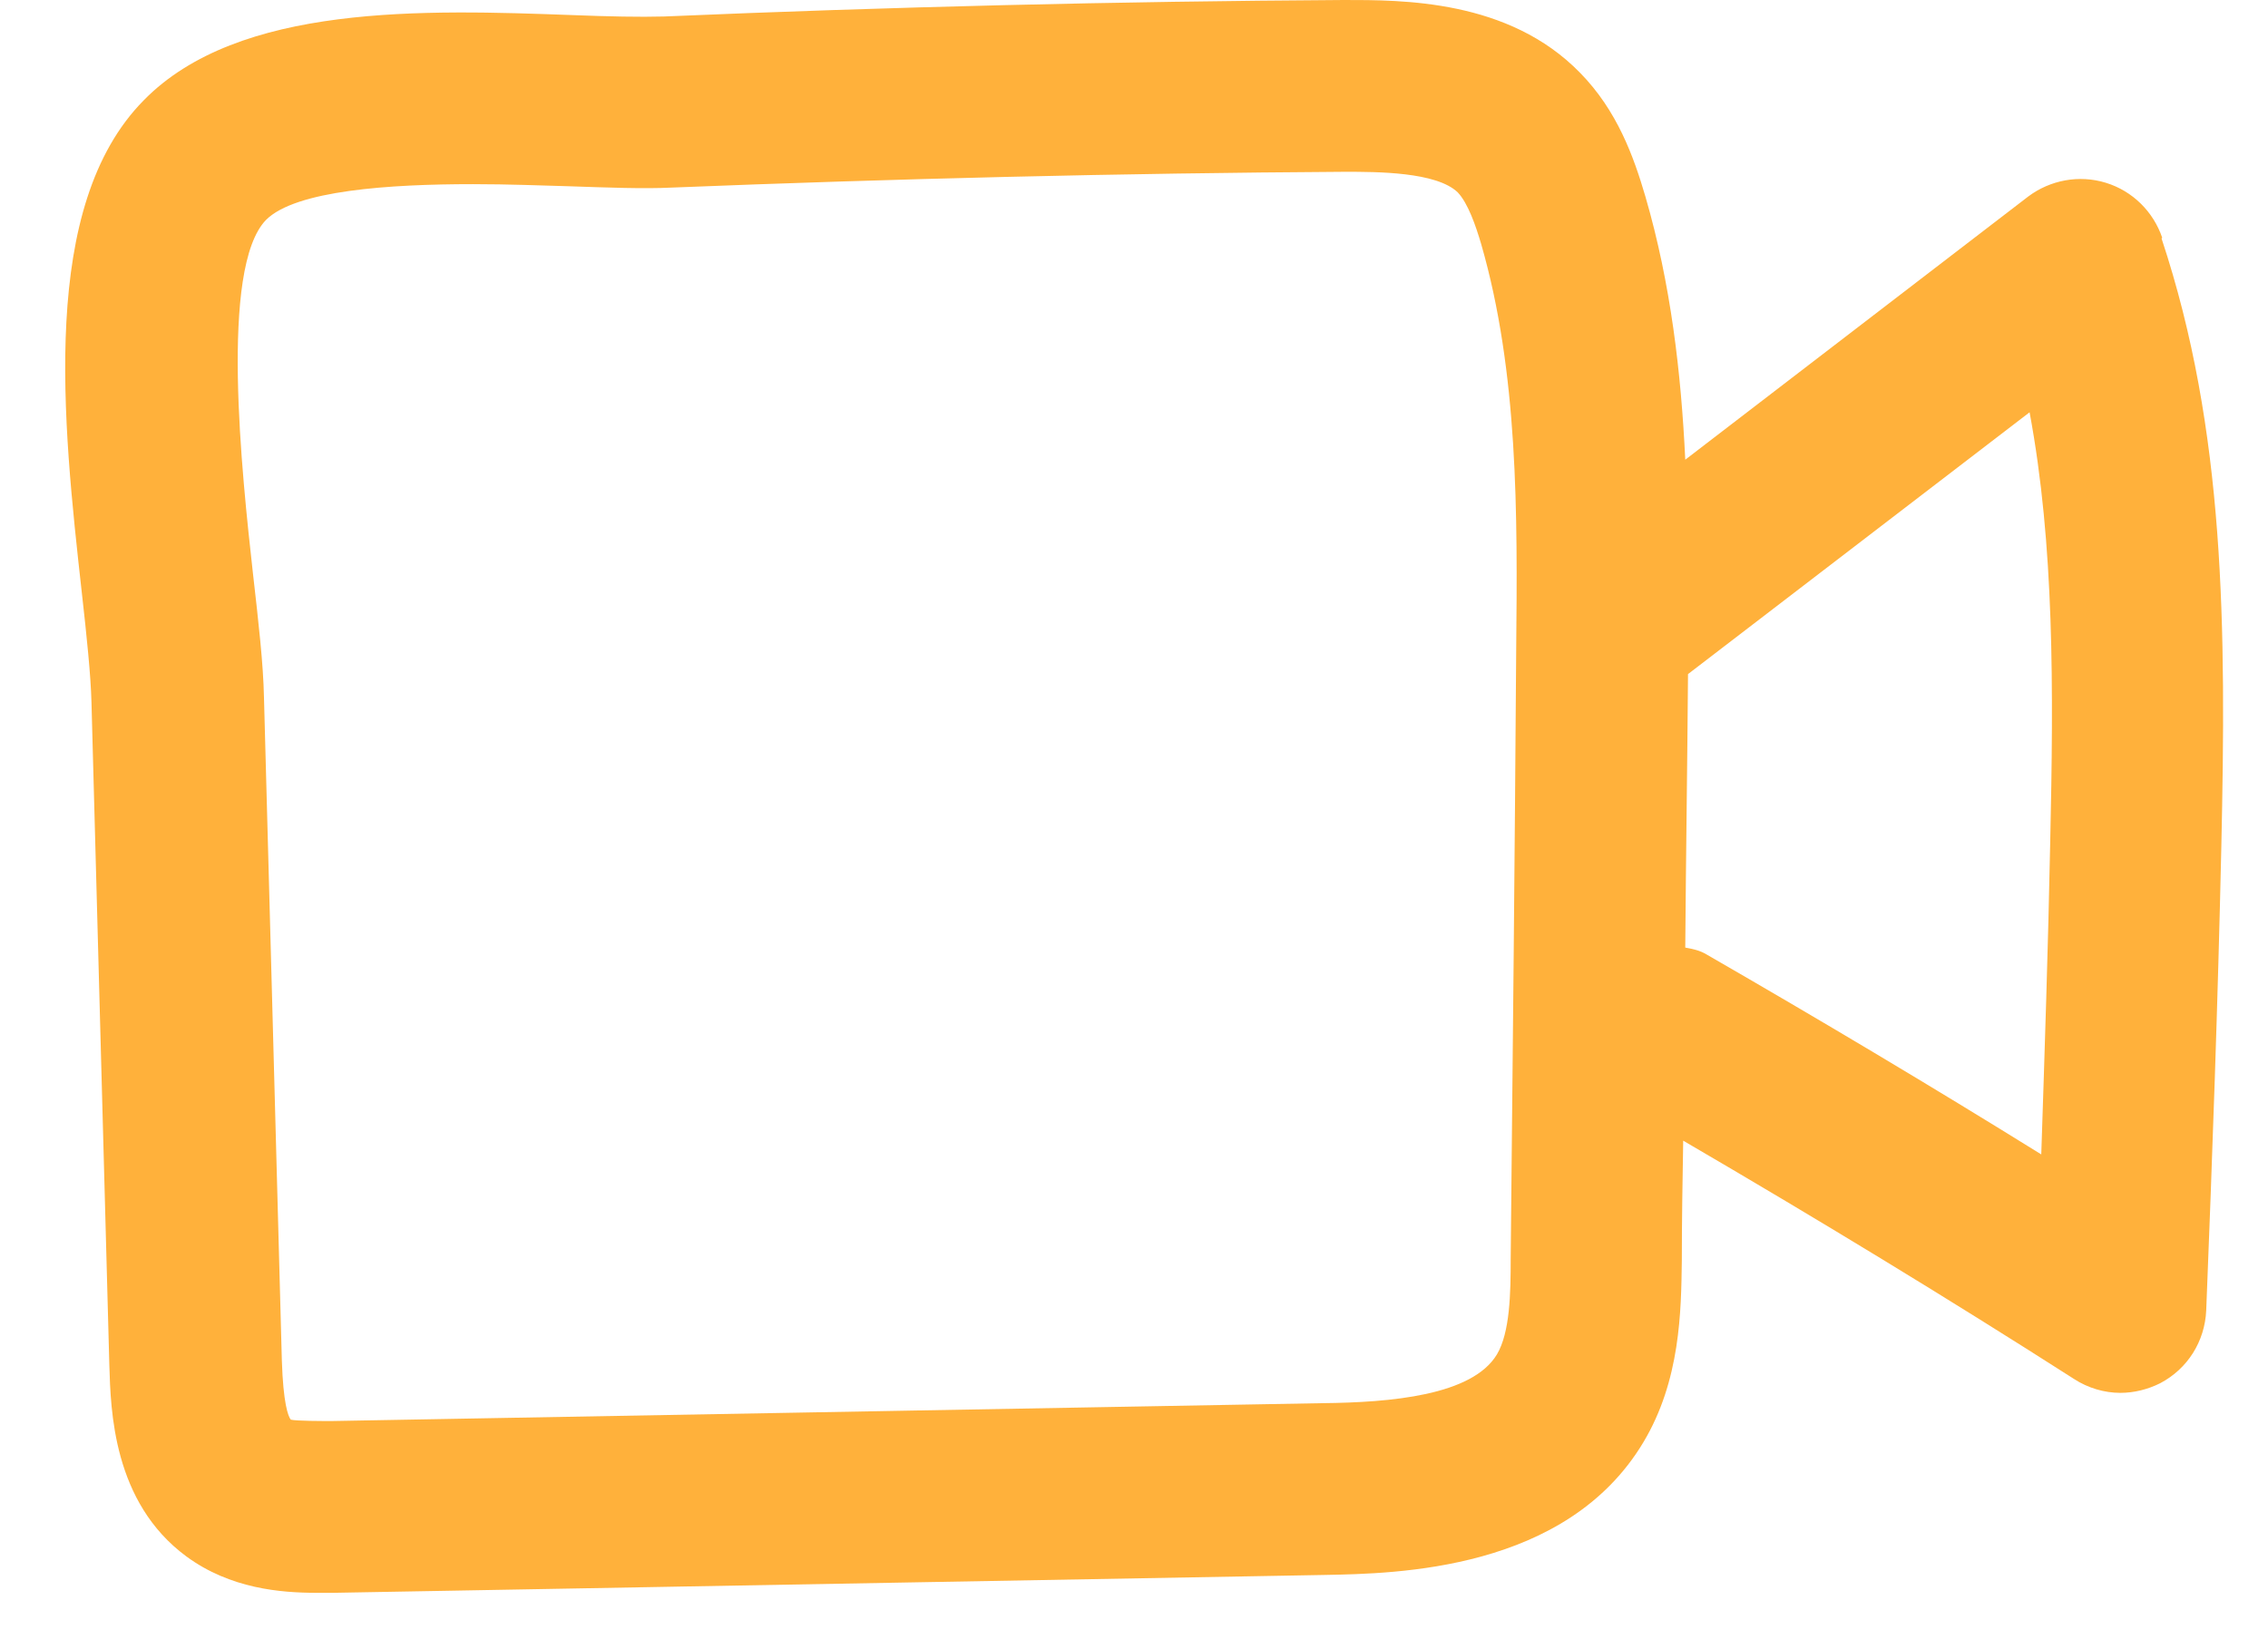 <svg width="33" height="24" viewBox="0 0 33 24" fill="none" xmlns="http://www.w3.org/2000/svg">
<path d="M31.461 3.46C31.331 3.08 31.031 2.78 30.641 2.66C30.251 2.54 29.831 2.62 29.511 2.86L24.521 6.69C24.461 5.43 24.311 4.13 23.941 2.86C23.771 2.28 23.531 1.61 22.991 1.06C21.951 -0.01 20.401 3.36683e-06 19.551 3.36683e-06C16.261 0.02 12.941 0.1 9.661 0.24C9.311 0.25 8.851 0.24 8.341 0.22C6.171 0.14 3.471 0.05 2.091 1.46C0.571 3 0.911 6.12 1.191 8.63C1.261 9.25 1.321 9.83 1.331 10.22L1.591 19.87C1.611 20.52 1.641 21.86 2.711 22.65C3.351 23.12 4.081 23.18 4.611 23.18C4.701 23.18 4.781 23.18 4.851 23.18L19.271 22.92C20.321 22.9 22.791 22.86 23.911 20.99C24.451 20.09 24.461 19.08 24.471 18.35C24.471 17.77 24.481 17.19 24.491 16.6C26.411 17.72 28.321 18.88 30.181 20.07C30.381 20.2 30.621 20.27 30.851 20.27C31.051 20.27 31.251 20.22 31.431 20.13C31.831 19.92 32.081 19.52 32.101 19.07C32.191 16.82 32.271 14.57 32.321 12.32C32.391 9.13 32.381 6.27 31.451 3.47L31.461 3.46ZM22.061 9.46C22.041 12.41 22.011 15.37 21.981 18.32C21.981 18.82 21.971 19.39 21.781 19.71C21.421 20.31 20.231 20.41 19.241 20.42L4.831 20.68C4.691 20.68 4.311 20.68 4.231 20.66C4.191 20.61 4.121 20.42 4.101 19.8L3.841 10.15C3.831 9.66 3.761 9.05 3.681 8.35C3.521 6.91 3.191 3.9 3.871 3.2C4.301 2.77 5.671 2.68 6.881 2.68C7.401 2.68 7.891 2.7 8.261 2.71C8.851 2.73 9.371 2.75 9.771 2.73C13.021 2.6 16.311 2.52 19.571 2.5C20.031 2.5 20.901 2.5 21.211 2.8C21.361 2.96 21.471 3.28 21.551 3.55C22.091 5.42 22.081 7.47 22.061 9.45V9.46ZM29.831 12.26C29.801 13.77 29.751 15.29 29.701 16.8C28.091 15.8 26.461 14.83 24.831 13.89C24.731 13.83 24.631 13.81 24.521 13.79C24.531 12.46 24.551 11.14 24.561 9.81L29.531 6C29.891 7.93 29.881 10.01 29.831 12.26Z" fill="#FFB13B"/>
</svg>
